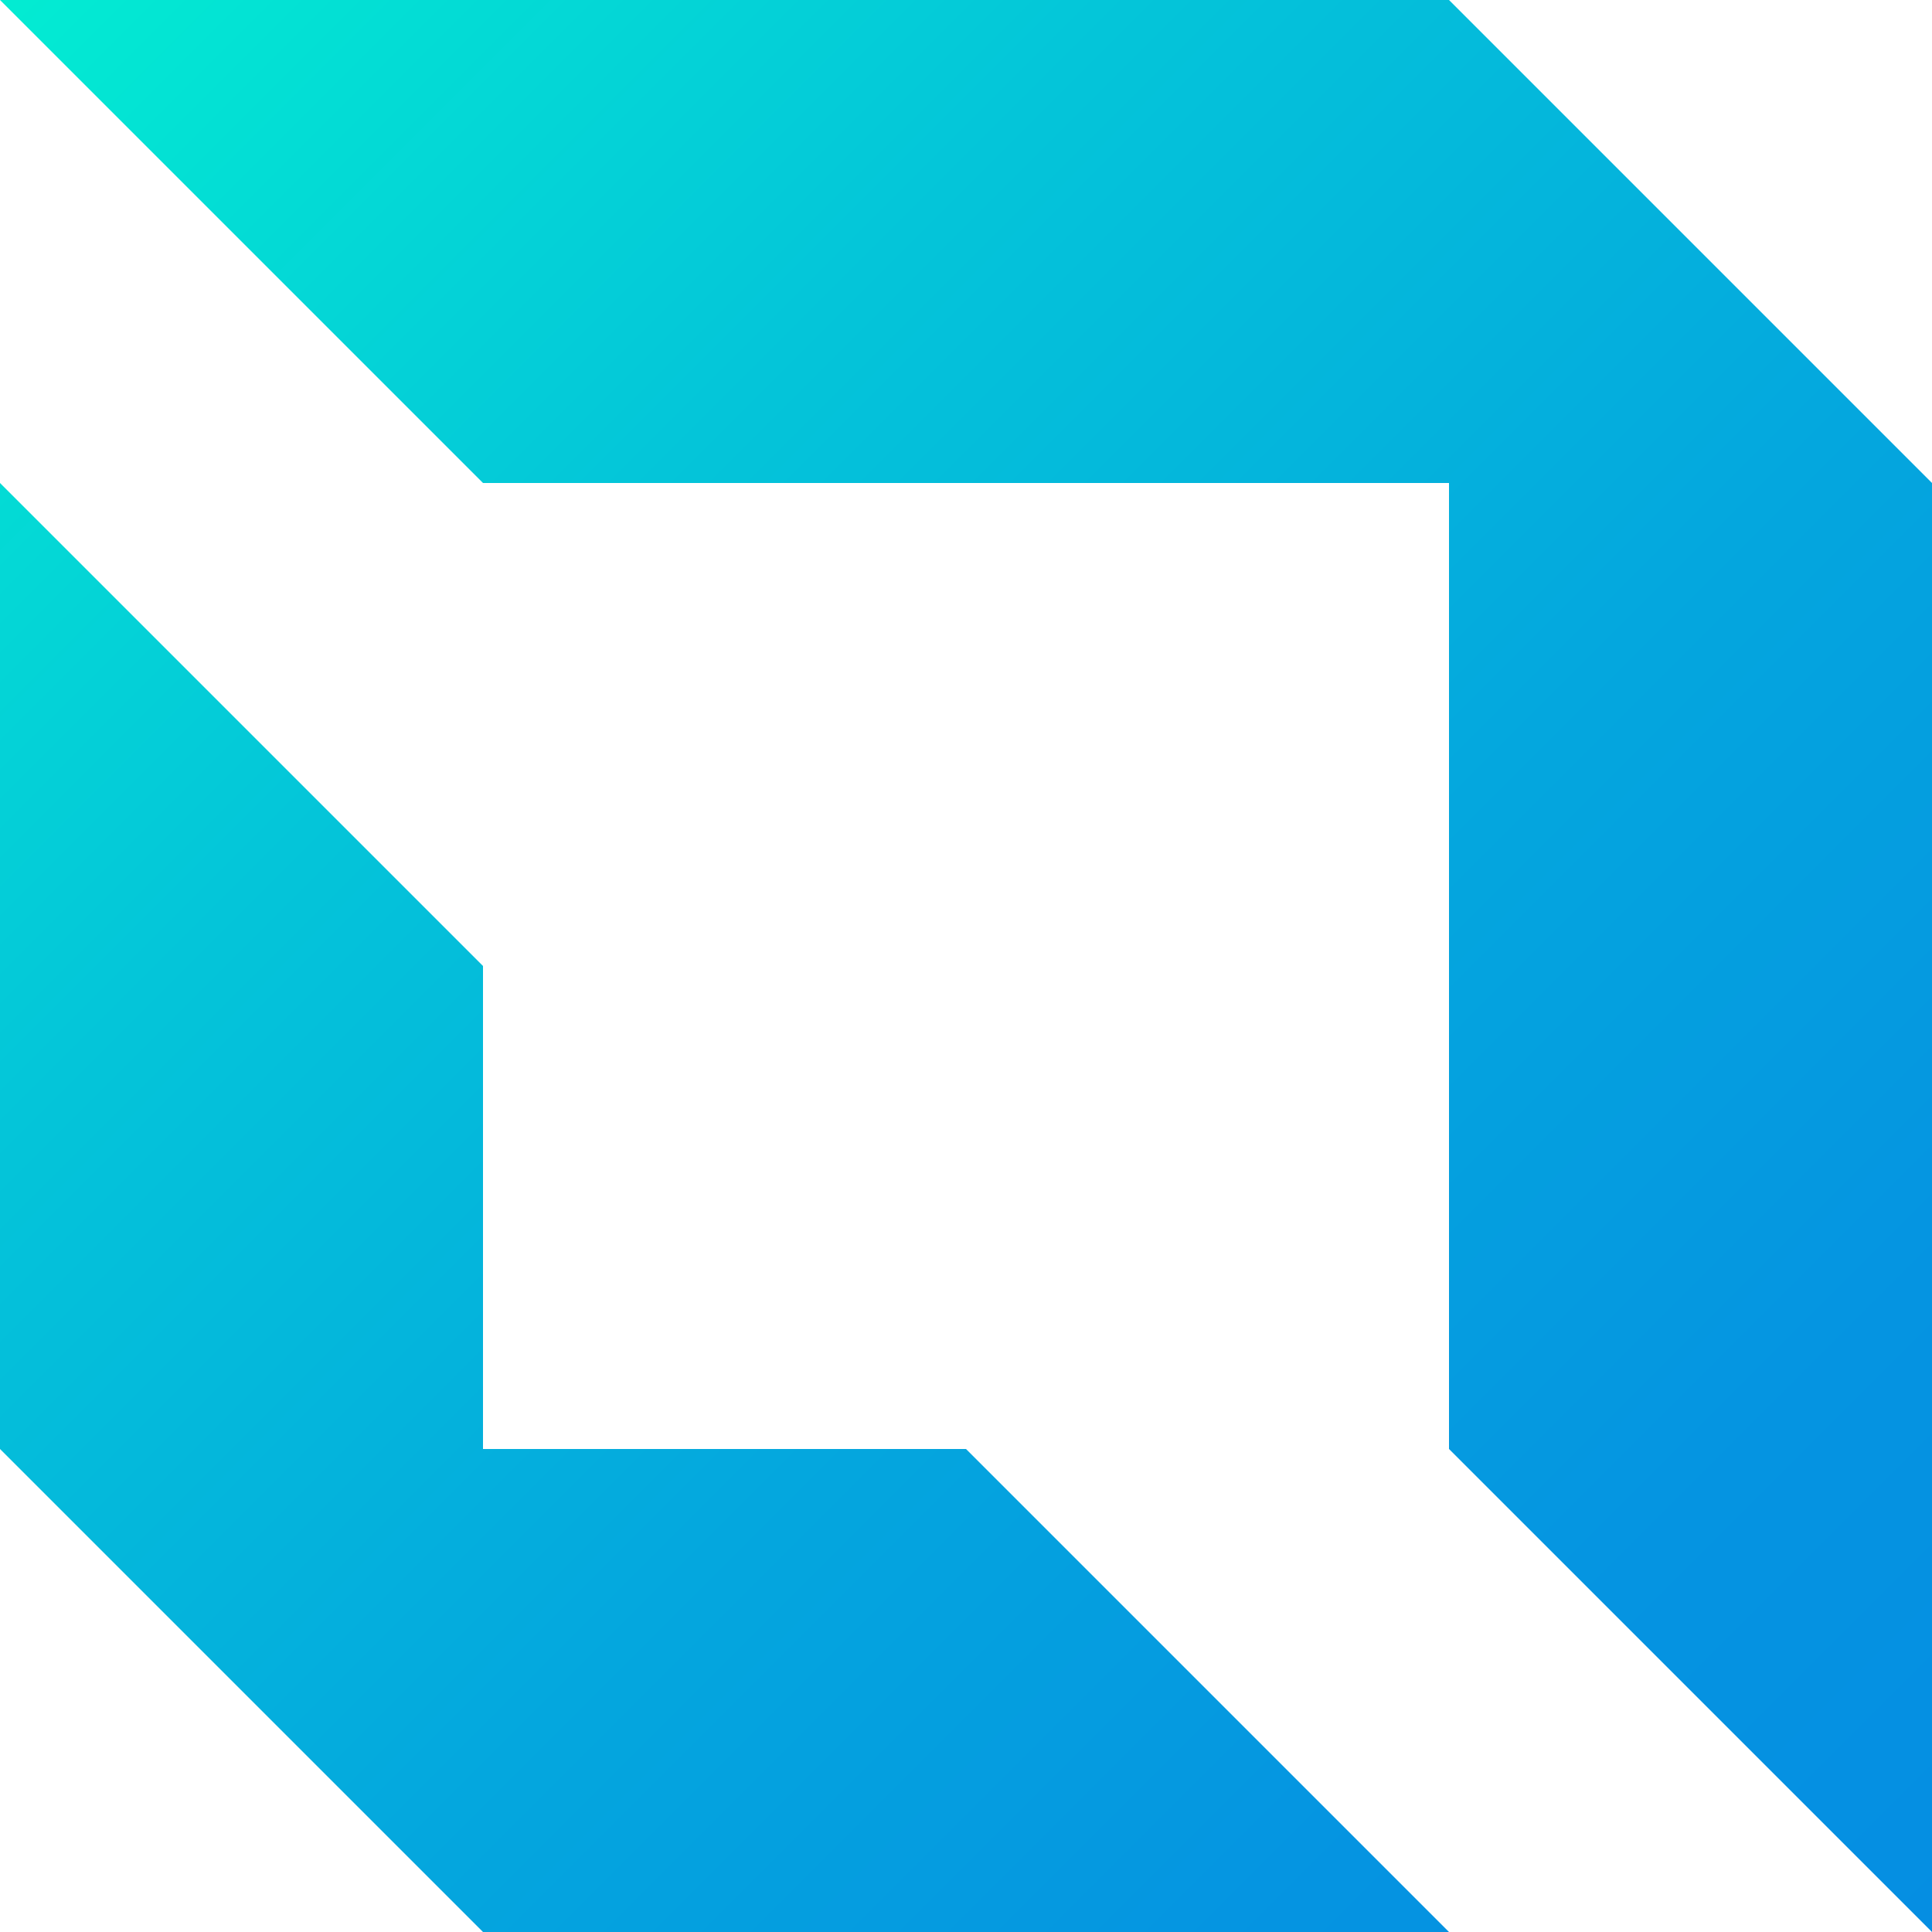 <?xml version="1.0" encoding="UTF-8"?>
<svg id="Layer_1" xmlns="http://www.w3.org/2000/svg" xmlns:xlink="http://www.w3.org/1999/xlink" viewBox="0 0 120 120">
  <defs>
    <style>
      .cls-1 {
        fill: url(#linear-gradient);
      }
    </style>
    <linearGradient id="linear-gradient" x1="-718.17" y1="597.01" x2="-717.17" y2="596.01" gradientTransform="translate(86180 71641) scale(120 -120)" gradientUnits="userSpaceOnUse">
      <stop offset="0" stop-color="#03edd2"/>
      <stop offset=".3" stop-color="#04c5d9"/>
      <stop offset=".59" stop-color="#04a7de"/>
      <stop offset=".83" stop-color="#0594e1"/>
      <stop offset="1" stop-color="#058ee2"/>
    </linearGradient>
  </defs>
  <path class="cls-1" d="M120,30v90l-30-30V30H30L0,0h90l30,30ZM30,90v-30L0,30v60l30,30h60l-30-30h-30Z"/>
</svg>